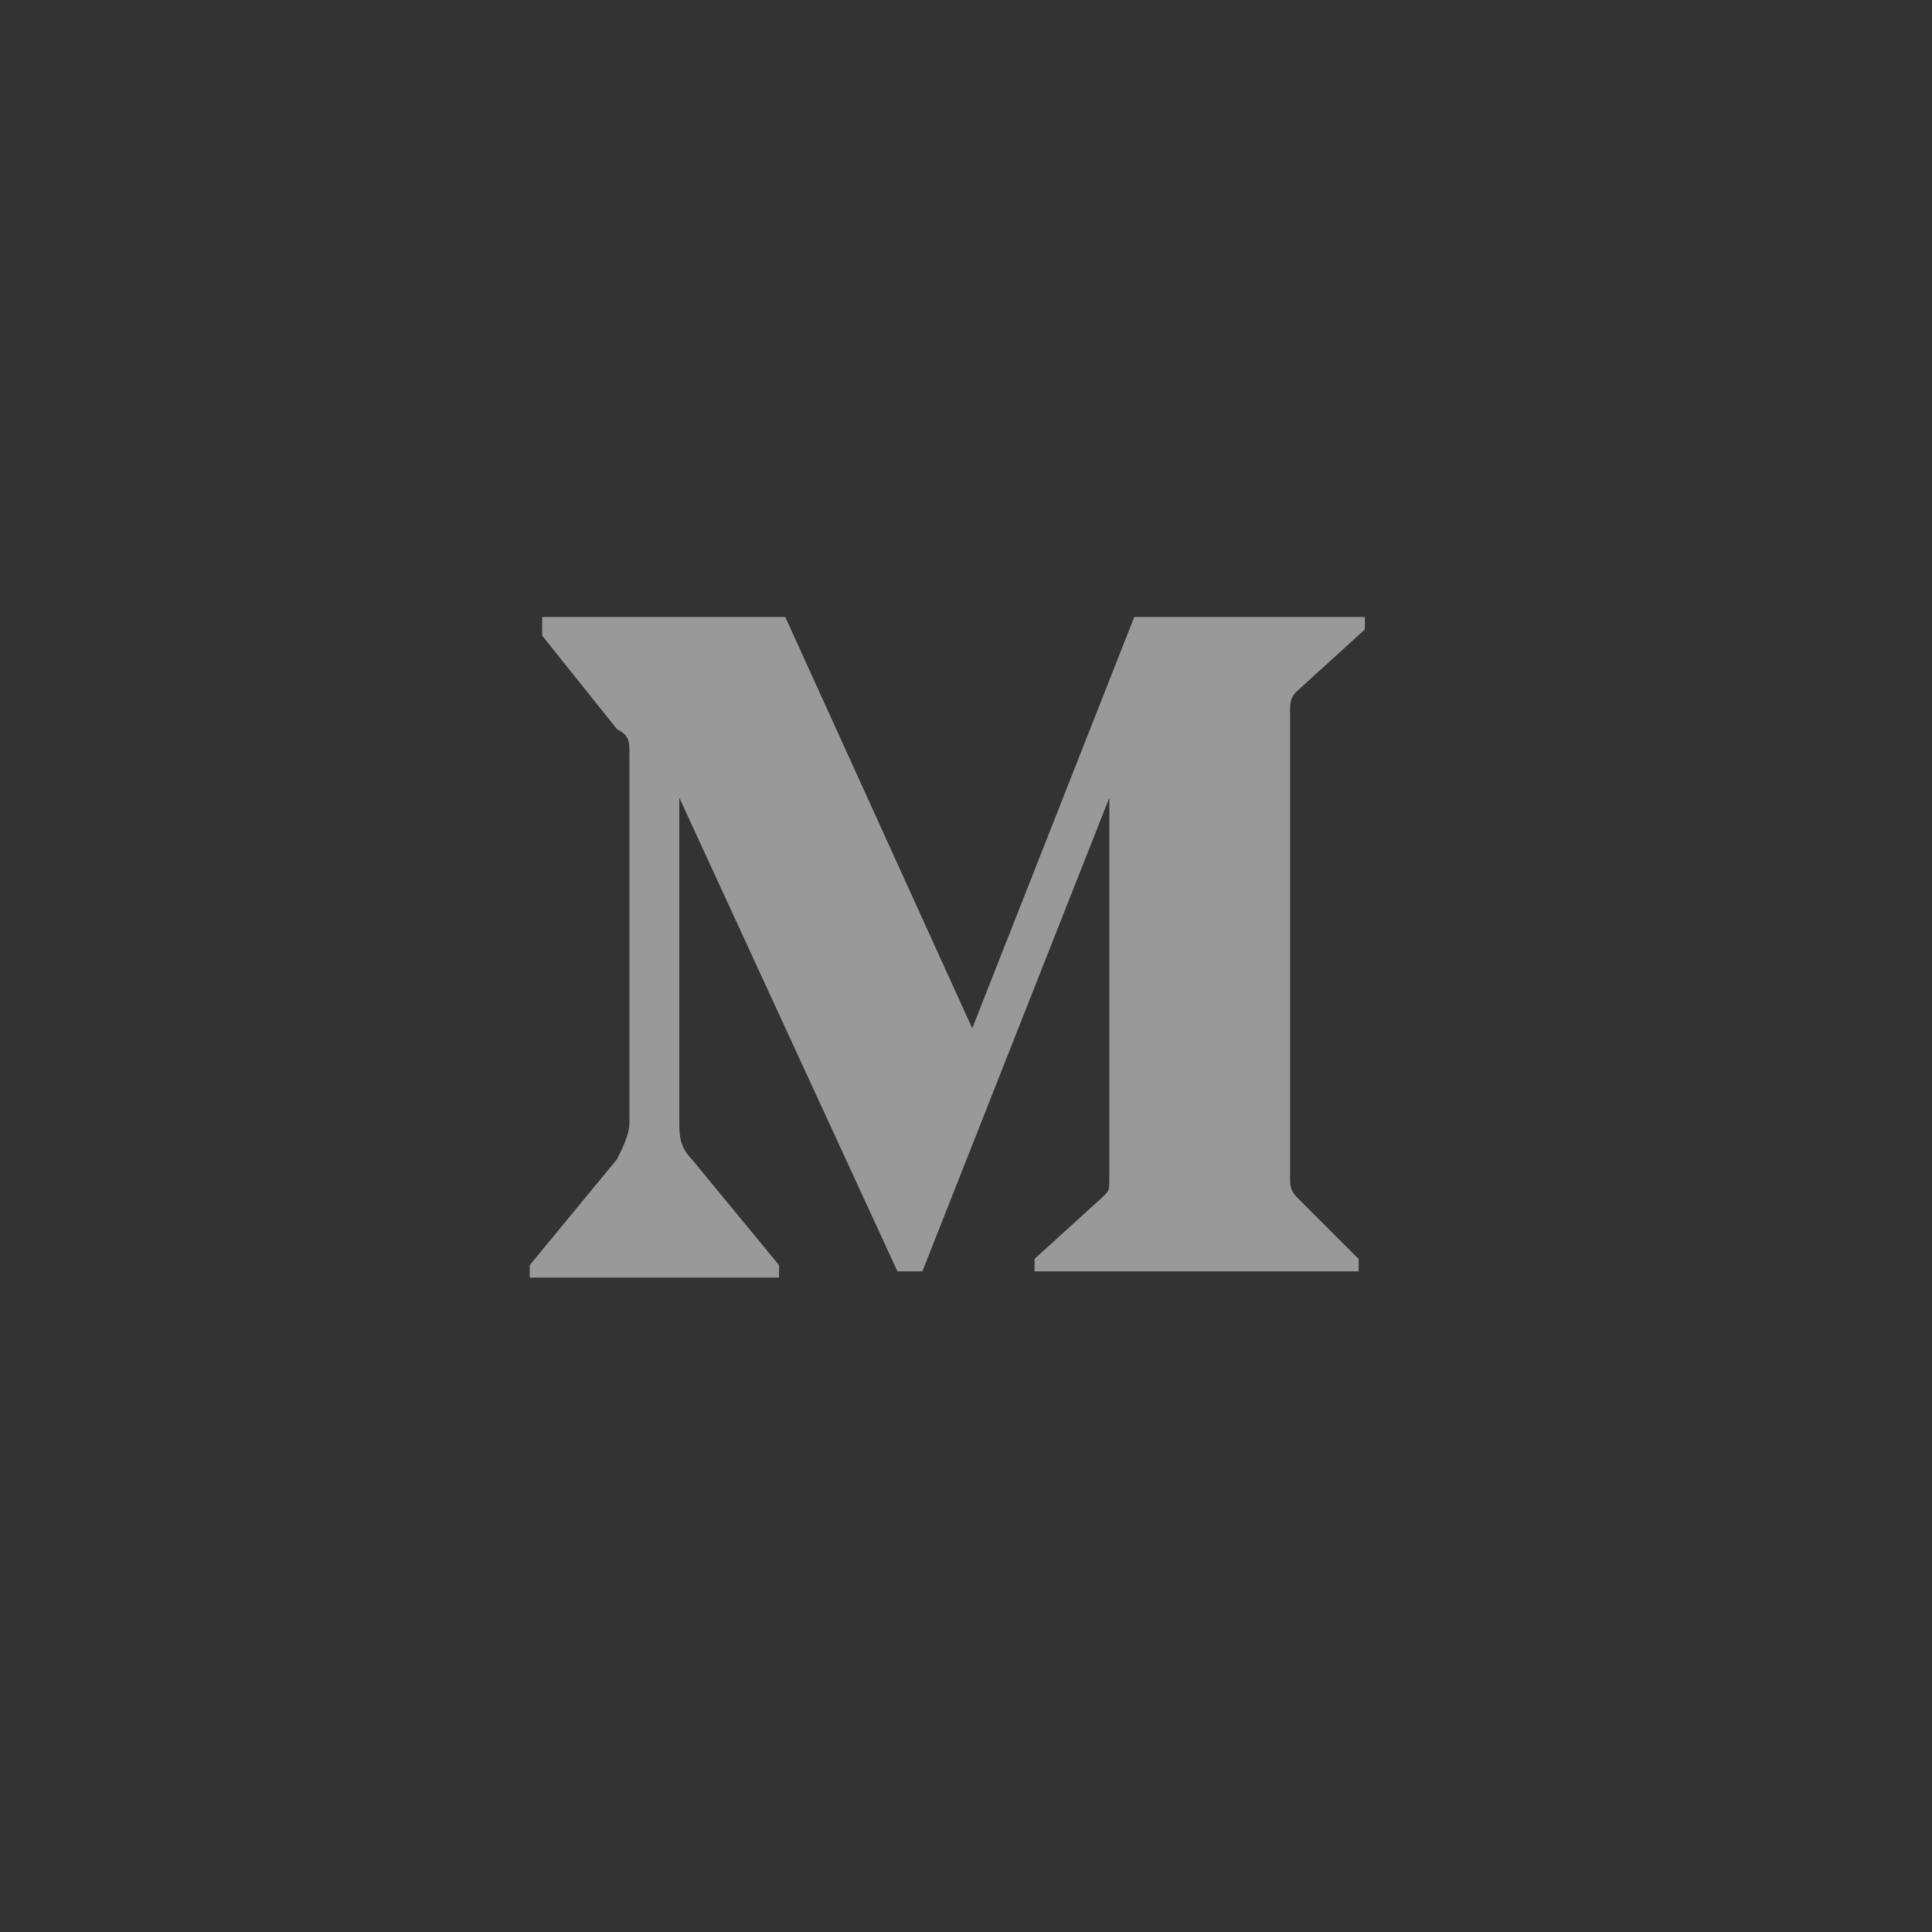 <svg width="31" height="31" viewBox="0 0 31 31" fill="none" xmlns="http://www.w3.org/2000/svg">
<rect x="0" y="0" width="31" height="31" fill="#333333" stroke="none"/>
<path opacity="0.5" d="M10.1 12.1C10.1 11.9 10.1 11.8 9.9 11.7L8.7 10.2V9.9H12.6L15.6 16.5L18.2 9.9H21.9V10.1L20.8 11.1C20.7 11.2 20.7 11.3 20.7 11.4V18.9C20.7 19 20.7 19.1 20.8 19.2L21.8 20.2V20.4H16.6V20.2L17.7 19.2C17.8 19.1 17.8 19.1 17.8 18.9V12.8L14.8 20.4H14.4L10.9 12.8V18C10.9 18.2 10.9 18.4 11.1 18.6L12.5 20.3V20.5H8.5V20.3L9.9 18.6C10 18.4 10.1 18.2 10.1 18V12.1Z" fill="white"/>
</svg>

